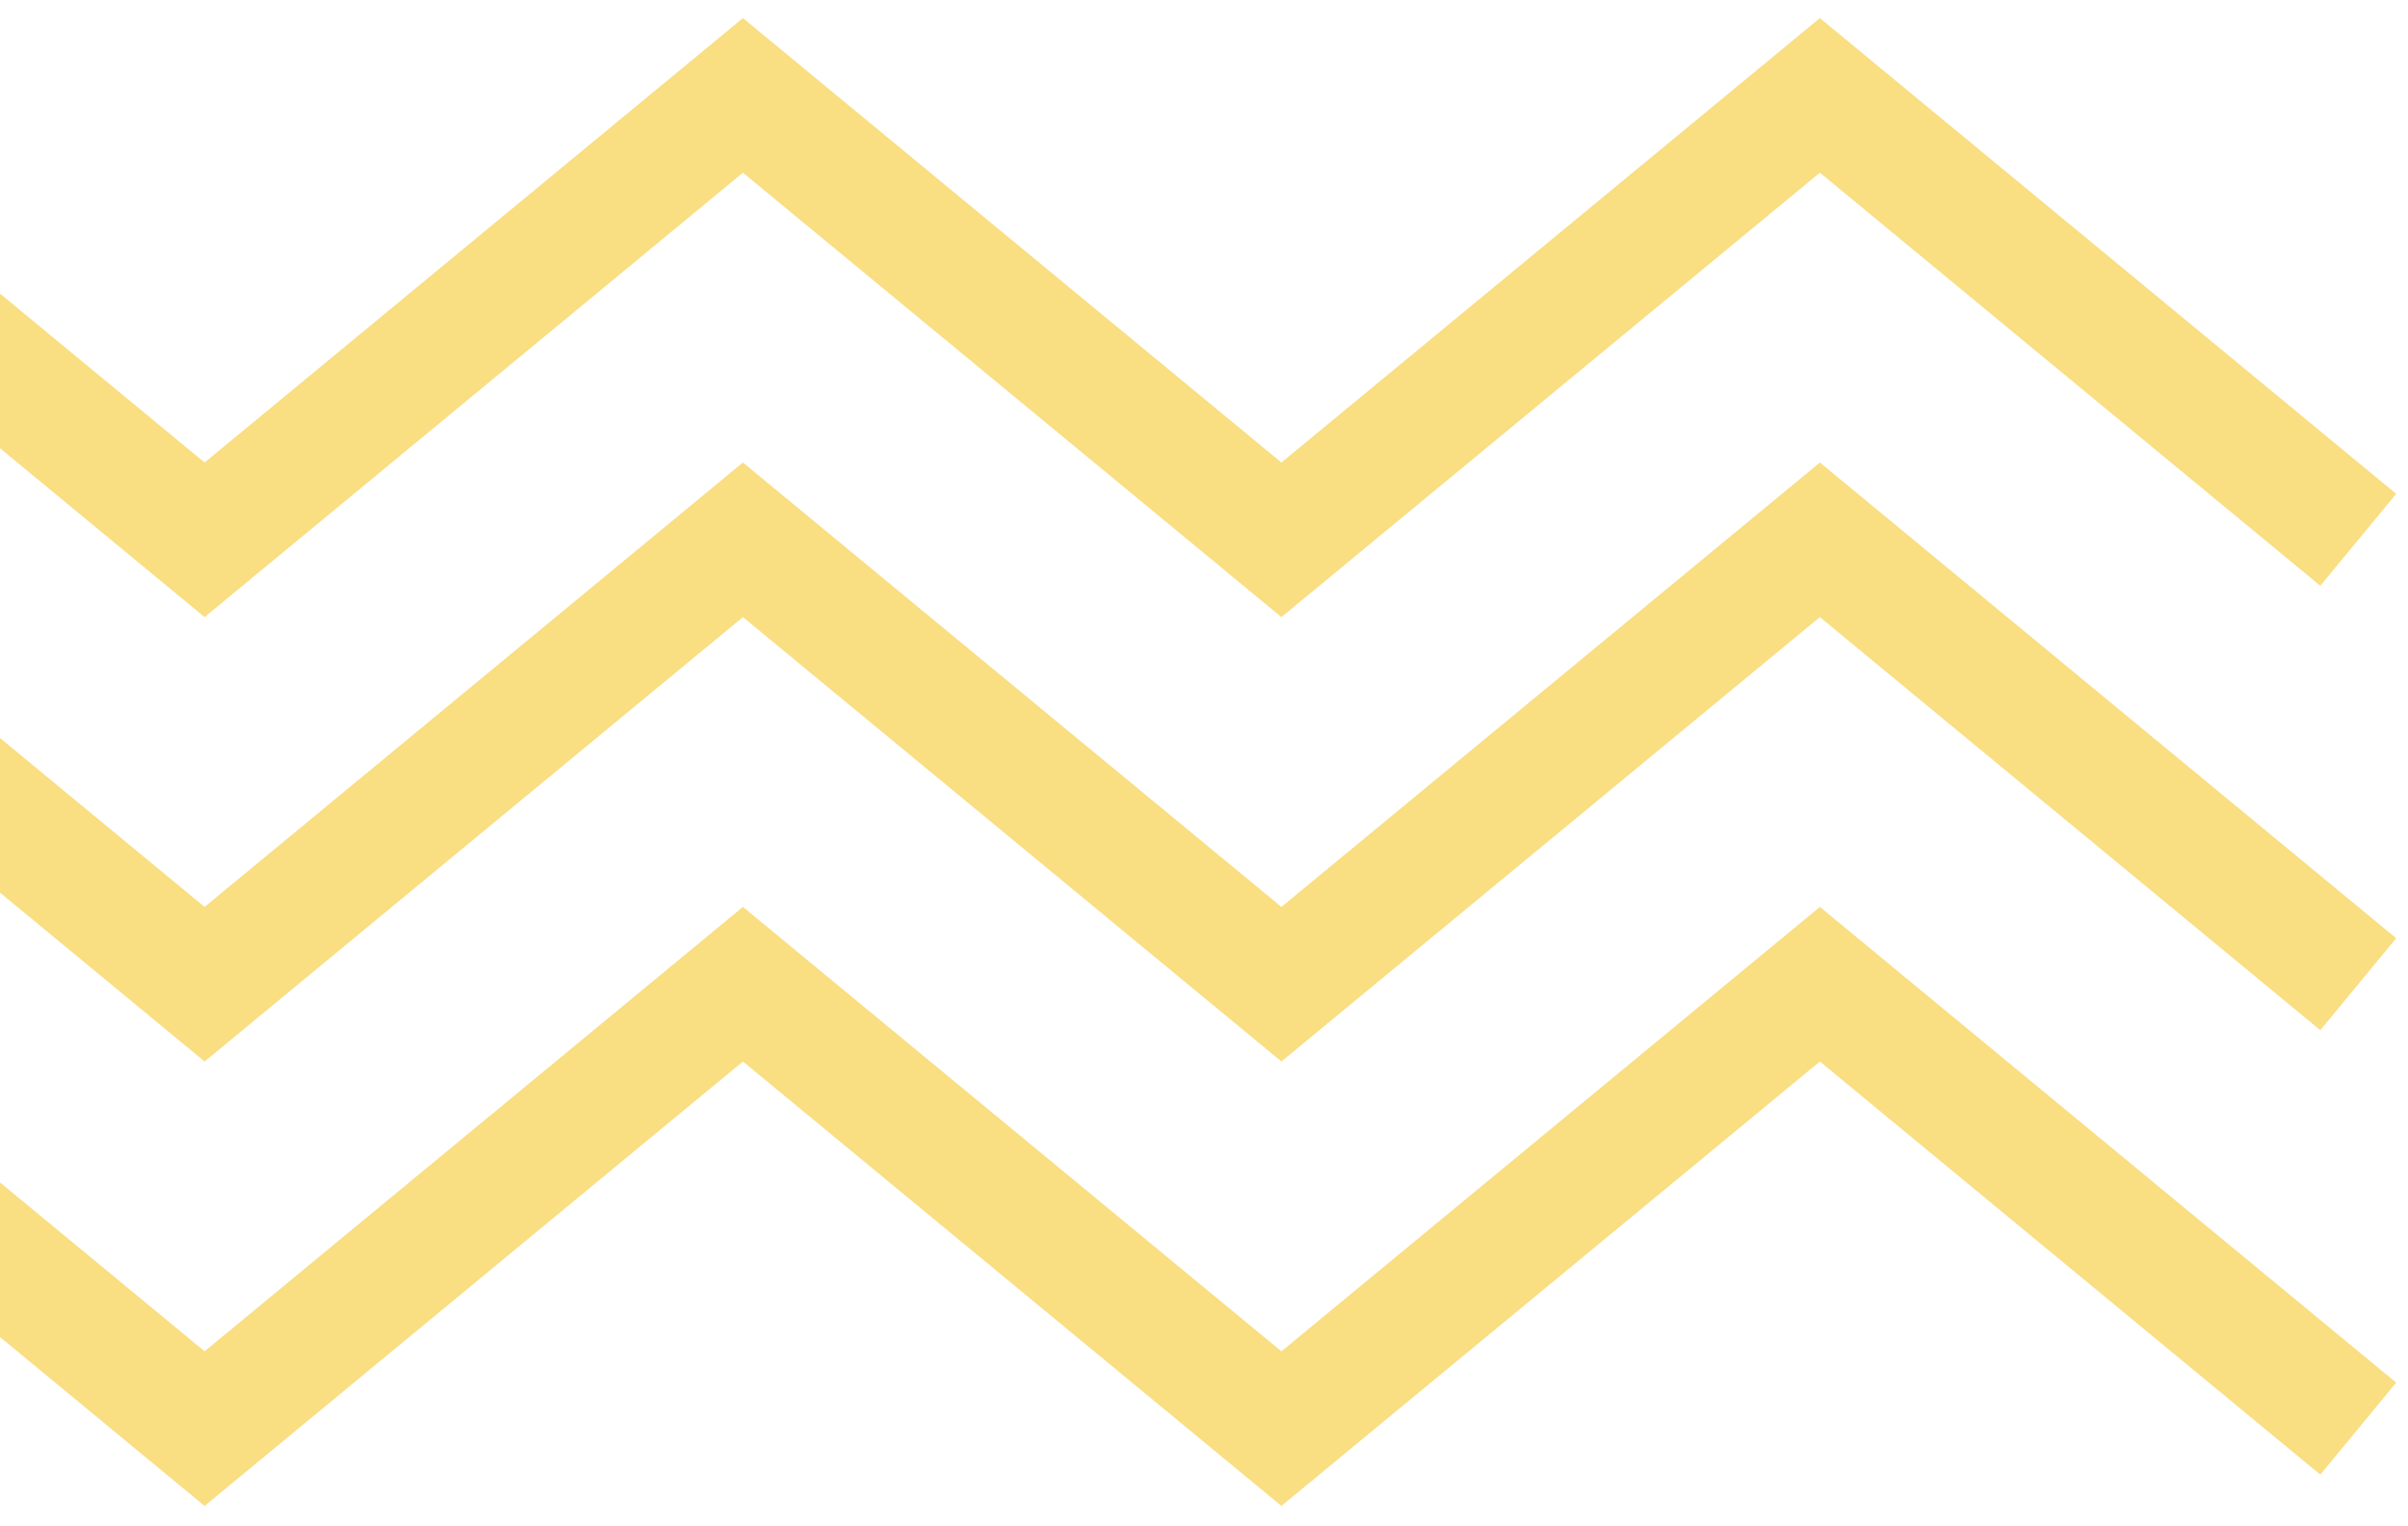 <svg width="101" height="64" viewBox="0 0 101 64" fill="none" xmlns="http://www.w3.org/2000/svg">
<path d="M-14 41.273L8.581 59.91L31.161 41.273L53.747 59.91L76.332 41.273L98.913 59.91" stroke="#F9DE82" stroke-width="5" stroke-miterlimit="10"/>
<path d="M-14 22.637L8.581 41.273L31.161 22.637L53.747 41.273L76.332 22.637L98.913 41.273" stroke="#F9DE82" stroke-width="5" stroke-miterlimit="10"/>
<path d="M-14 4L8.581 22.637L31.161 4L53.747 22.637L76.332 4L98.913 22.637" stroke="#F9DE82" stroke-width="5" stroke-miterlimit="10"/>
</svg>

